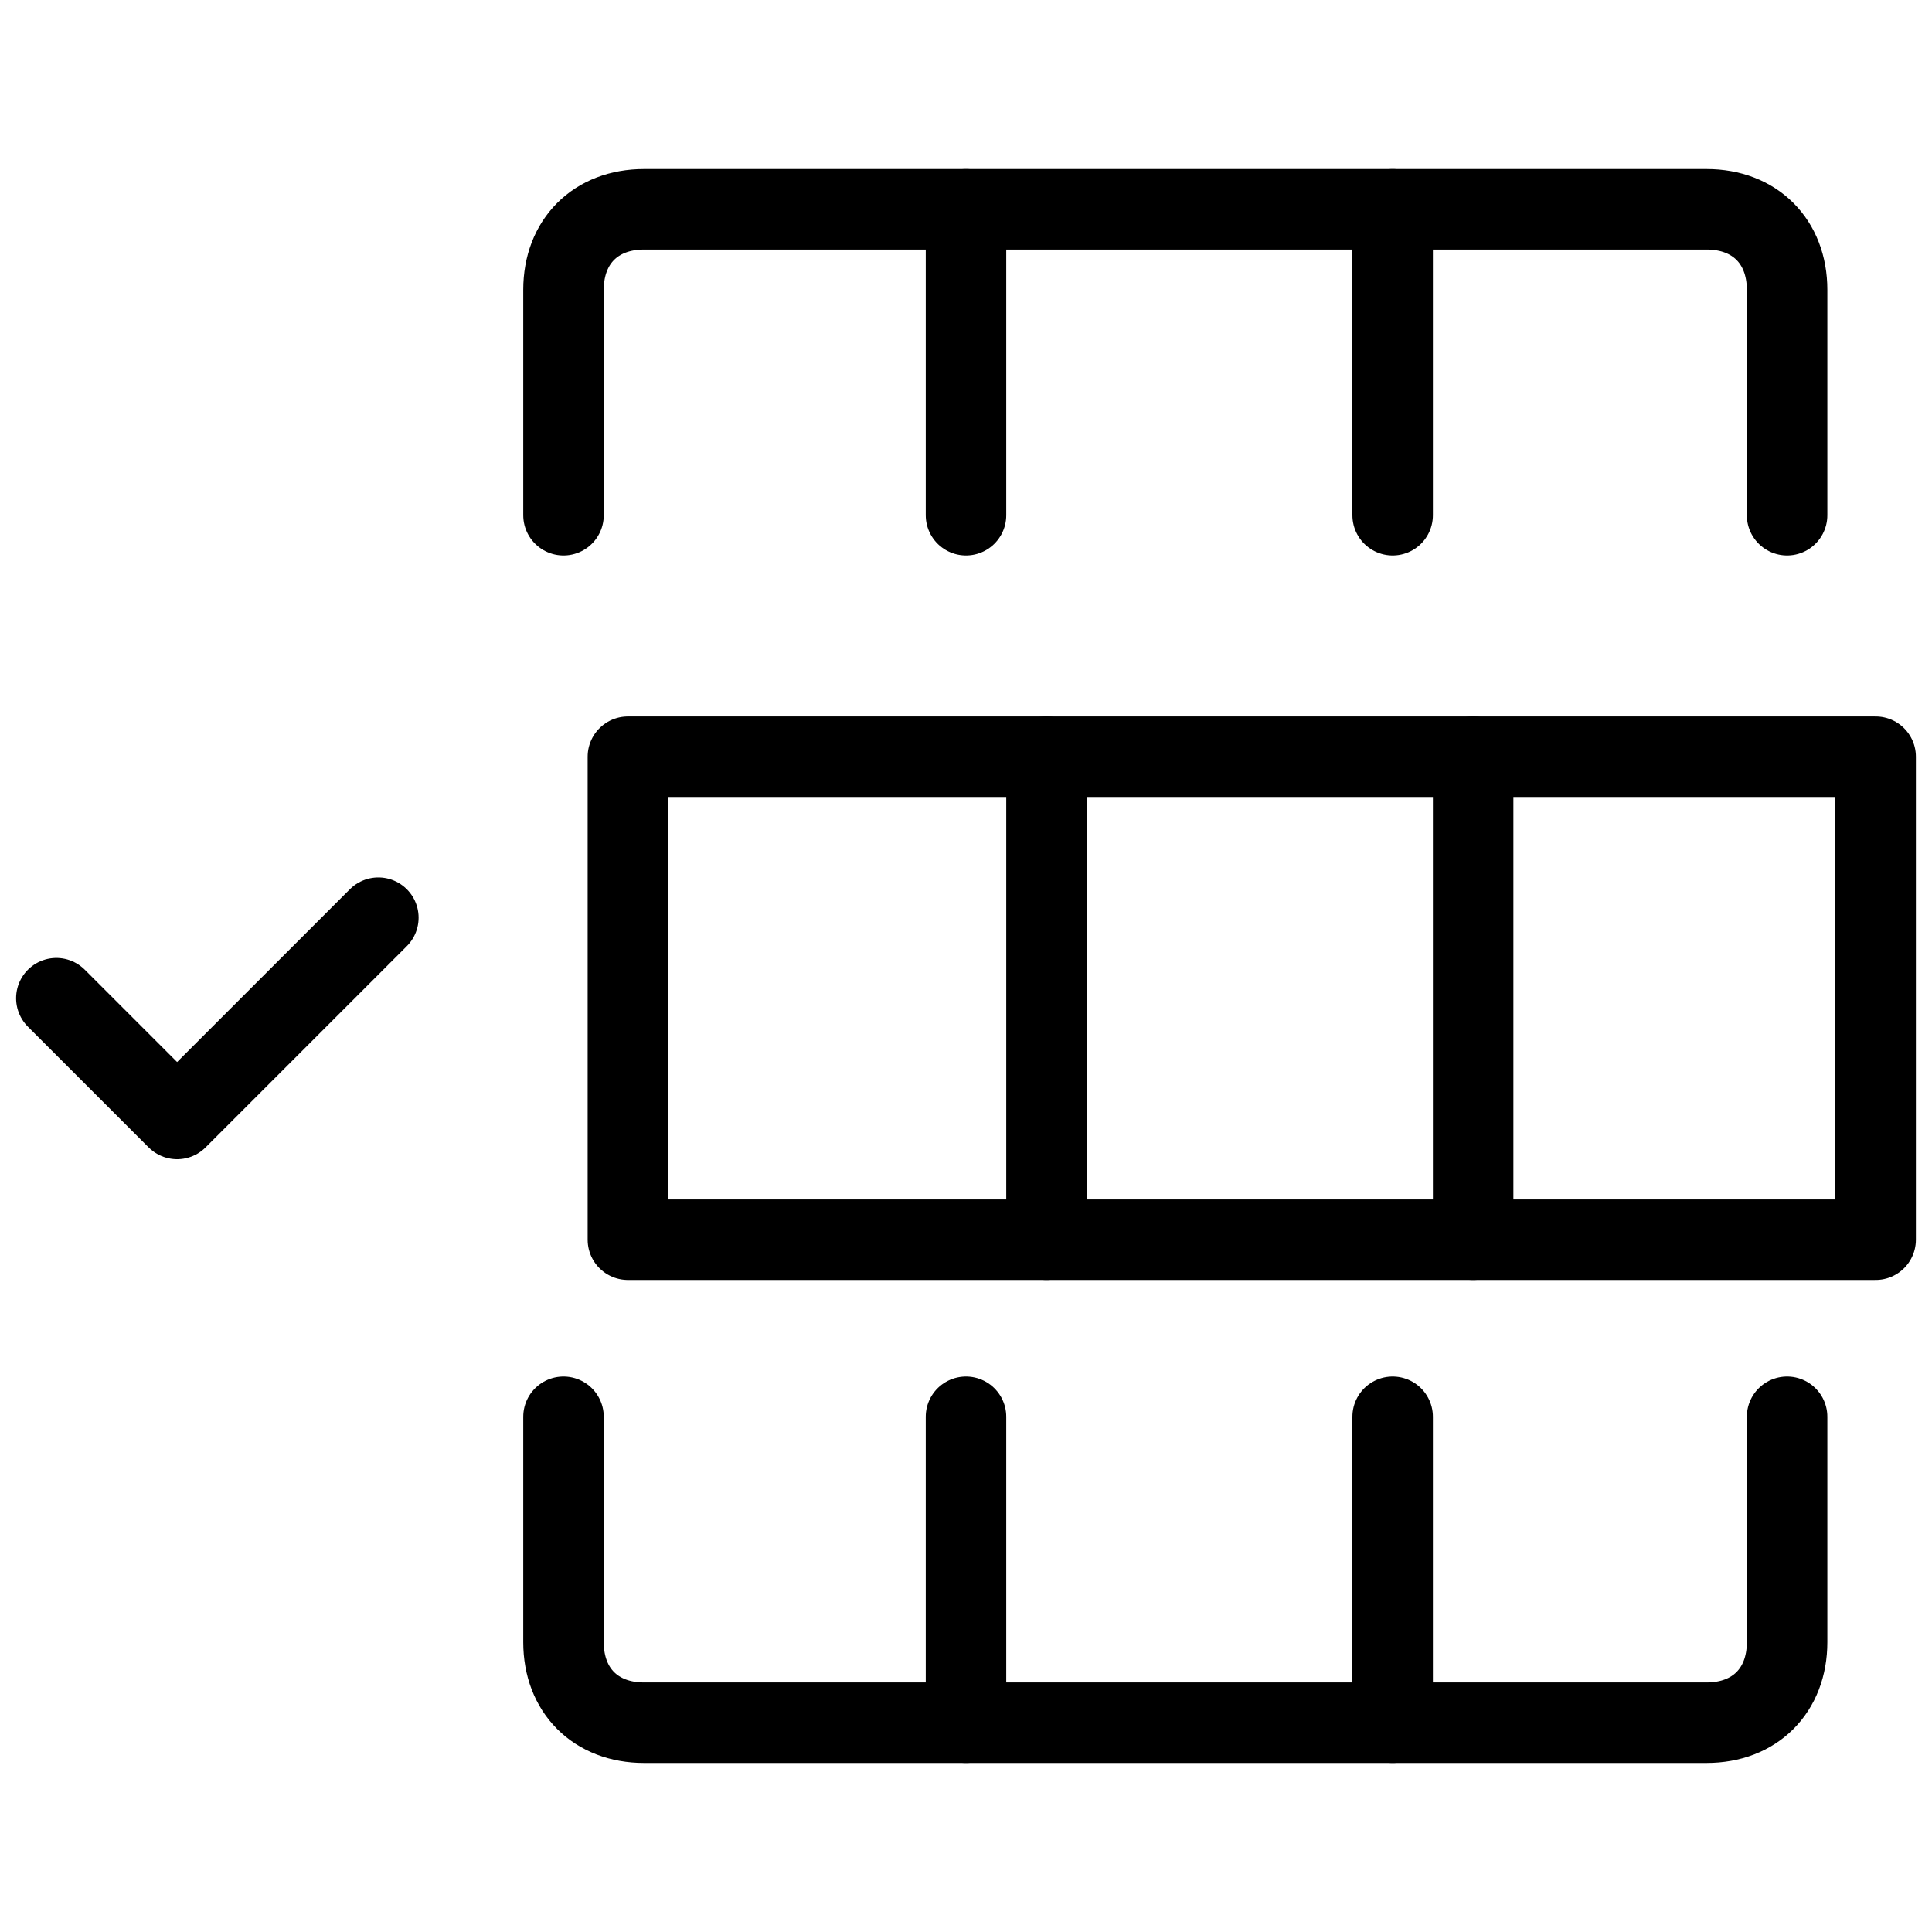 <svg xmlns="http://www.w3.org/2000/svg" fill="none" viewBox="0 0 24 24"><path stroke="#000000" stroke-linecap="round" stroke-linejoin="round" stroke-miterlimit="10" d="M23.3 9.4H7.8V15.4H23.3V9.4Z" stroke-width="1"></path><path stroke="#000000" stroke-linecap="round" stroke-linejoin="round" stroke-miterlimit="10" d="M13 9.4V15.4" stroke-width="1"></path><path stroke="#000000" stroke-linecap="round" stroke-linejoin="round" stroke-miterlimit="10" d="M18.3 9.4V15.4" stroke-width="1"></path><path stroke="#000000" stroke-linecap="round" stroke-linejoin="round" stroke-miterlimit="10" d="M7 6.4v-2.8c0 -0.6 0.4 -1 1 -1H21.2c0.6 0 1 0.4 1 1v2.8" stroke-width="1"></path><path stroke="#000000" stroke-linecap="round" stroke-linejoin="round" stroke-miterlimit="10" d="M12 2.6v3.8" stroke-width="1"></path><path stroke="#000000" stroke-linecap="round" stroke-linejoin="round" stroke-miterlimit="10" d="M17.3 2.6v3.8" stroke-width="1"></path><path stroke="#000000" stroke-linecap="round" stroke-linejoin="round" stroke-miterlimit="10" d="M7 17.6v2.8c0 0.6 0.4 1 1 1H21.2c0.6 0 1 -0.4 1 -1v-2.8" stroke-width="1"></path><path stroke="#000000" stroke-linecap="round" stroke-linejoin="round" stroke-miterlimit="10" d="M12 21.4v-3.8" stroke-width="1"></path><path stroke="#000000" stroke-linecap="round" stroke-linejoin="round" stroke-miterlimit="10" d="M17.3 21.4v-3.8" stroke-width="1"></path><path stroke="#000000" stroke-linecap="round" stroke-linejoin="round" stroke-miterlimit="10" d="m0.7 12.4 1.5 1.5 2.5 -2.5" stroke-width="1"></path></svg>